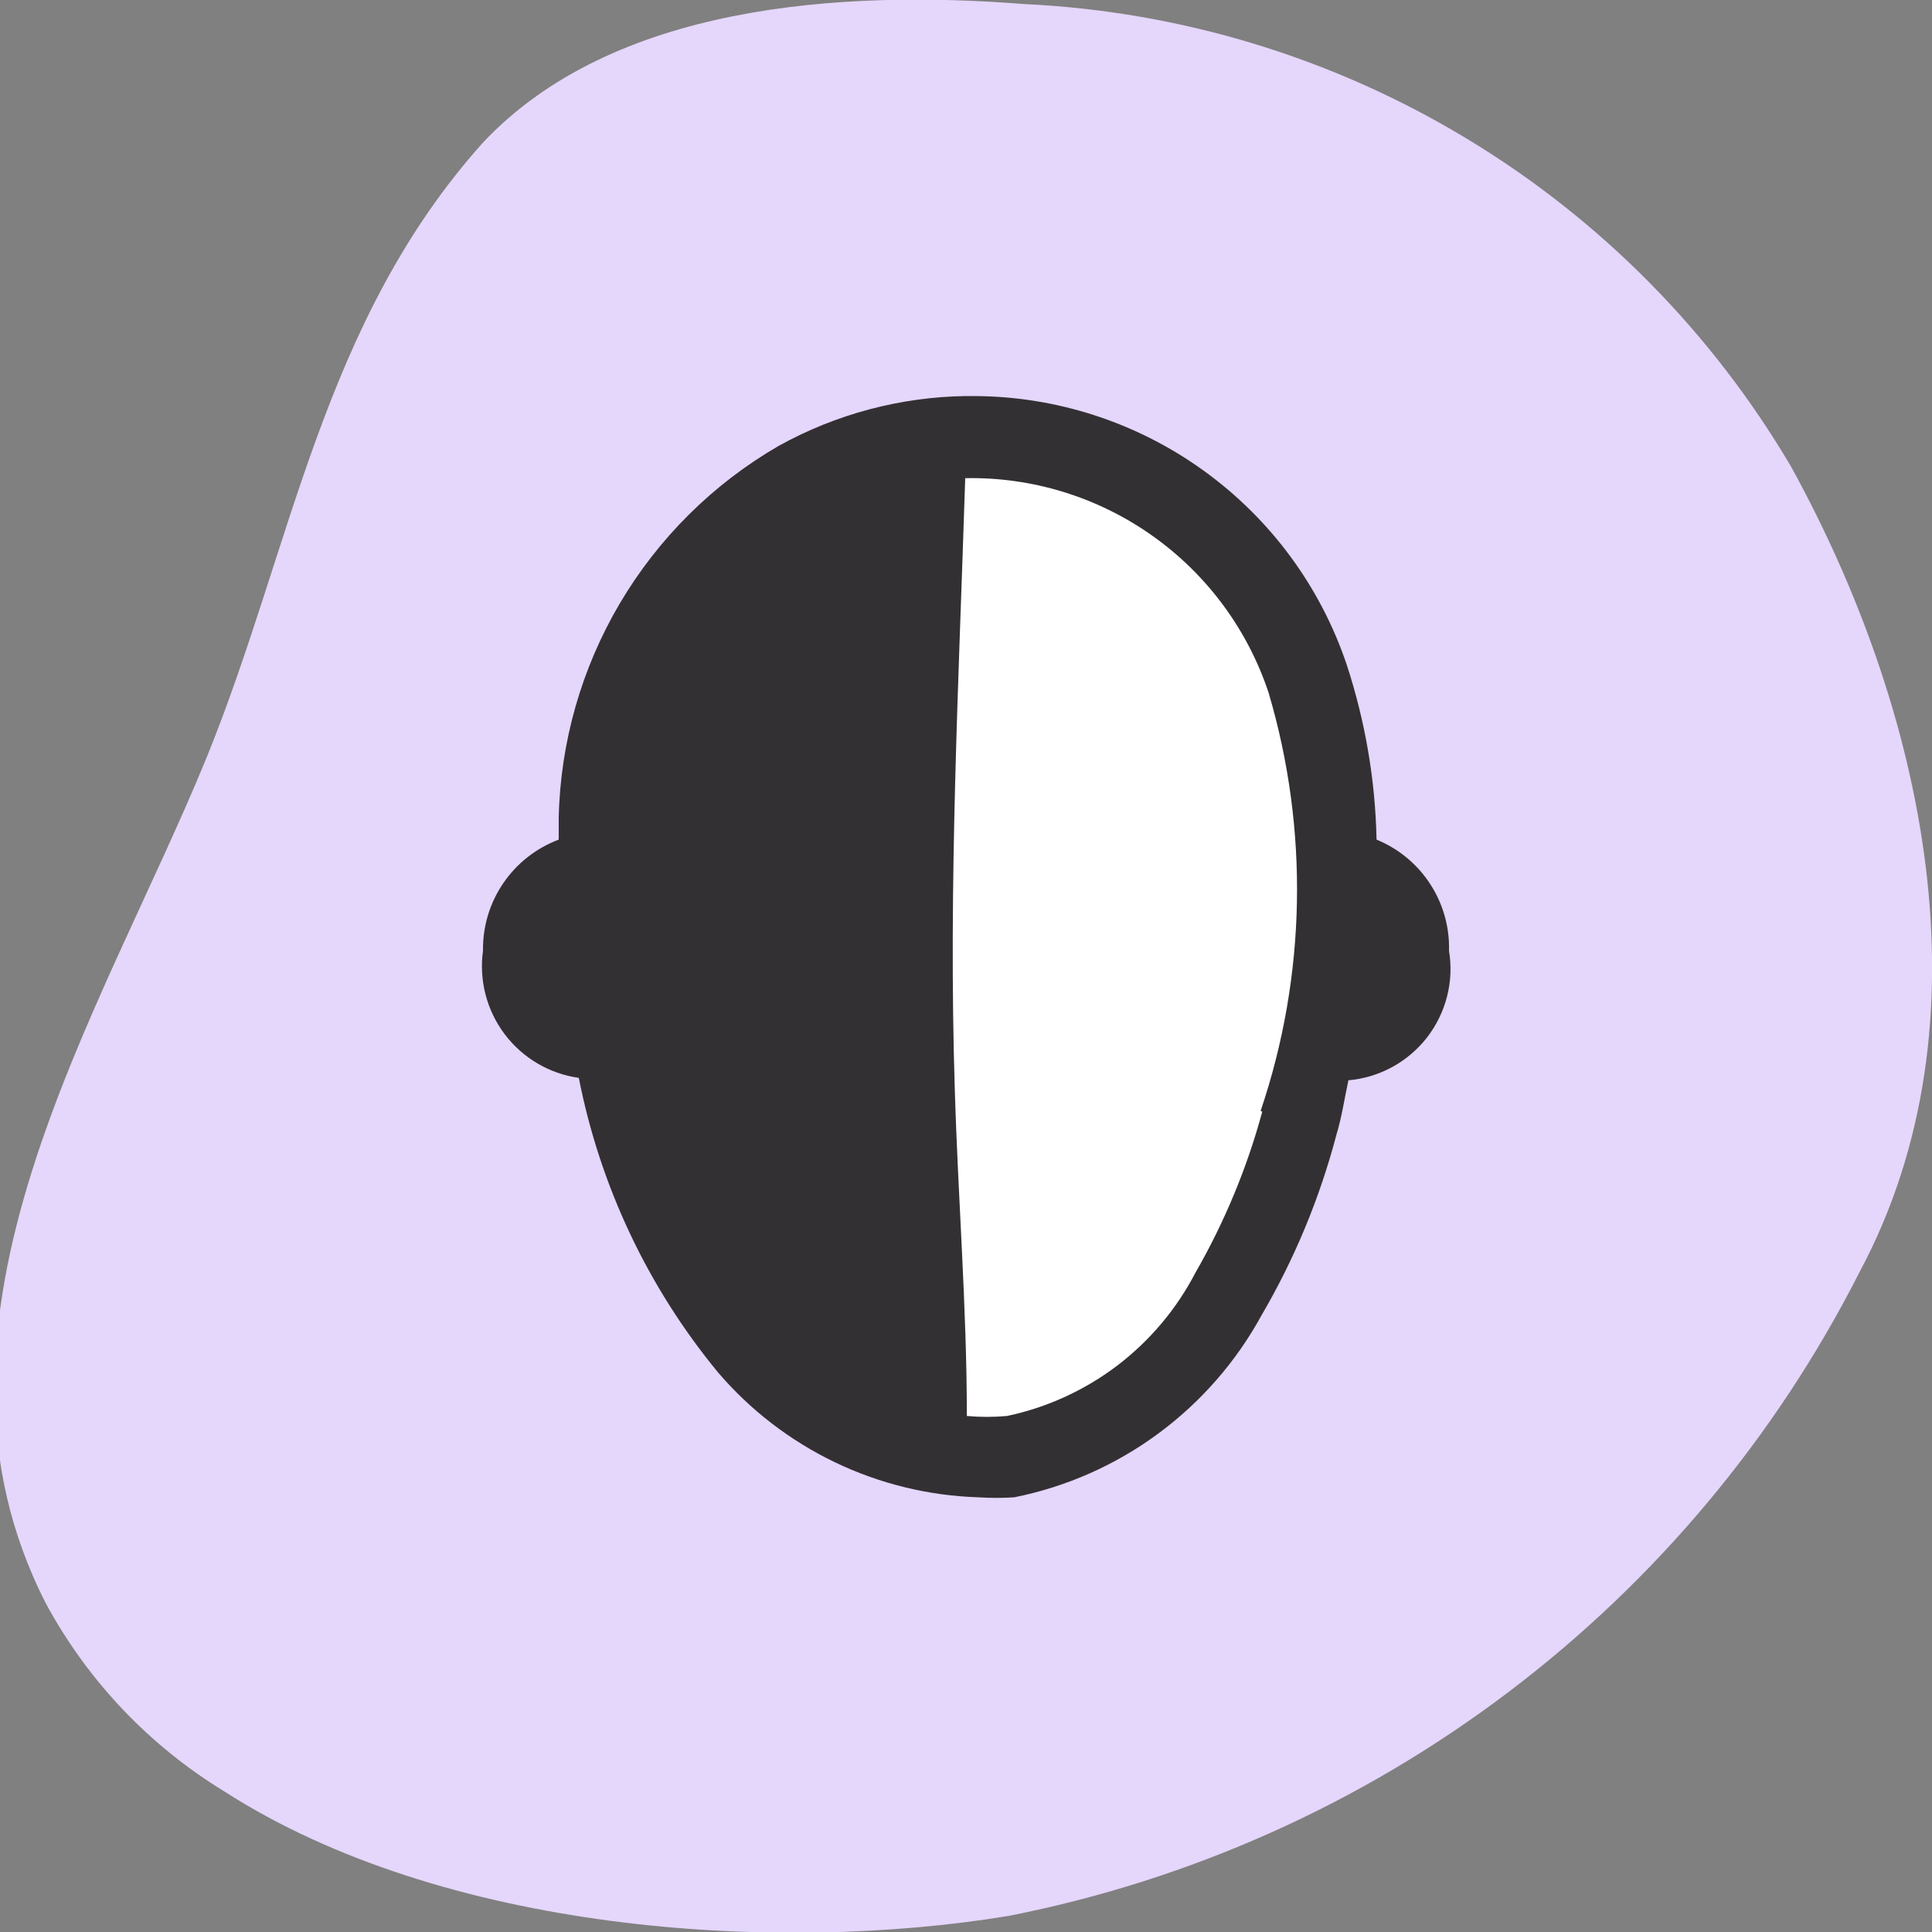 <svg width="32" height="32" viewBox="0 0 32 32" fill="none" xmlns="http://www.w3.org/2000/svg">
<rect x="0" y="0" width="32" height="32" fill="#808080" stroke="none"/>
<g clip-path="url(#clip0_2804_884)">
<g clip-path="url(#clip1_2804_884)">
<path d="M3.708 29.667C2.469 28.909 1.452 27.838 0.761 26.56C-1.652 21.853 1.668 16.84 3.428 12.533C4.841 9.053 5.334 5.333 8.001 2.36C10.148 0.08 13.908 -0.173 16.961 0.067C19.549 0.188 22.067 0.952 24.285 2.291C26.504 3.629 28.354 5.5 29.668 7.733C31.868 11.733 33.028 16.907 30.801 21.067C29.416 23.798 27.427 26.178 24.985 28.026C22.543 29.874 19.712 31.142 16.708 31.733C12.828 32.373 7.334 32 3.708 29.667Z" fill="#E5D6FC"/>
<path d="M16.001 7.227C17.249 7.208 18.471 7.585 19.491 8.303C20.511 9.022 21.278 10.045 21.681 11.227C22.377 13.638 22.331 16.203 21.547 18.587C21.285 19.577 20.89 20.528 20.374 21.413C20.003 22.092 19.489 22.683 18.868 23.143C18.246 23.603 17.532 23.923 16.774 24.08C15.961 24.144 15.145 24.013 14.394 23.698C13.642 23.383 12.977 22.892 12.454 22.267C10.581 19.757 9.677 16.656 9.907 13.533C9.933 12.407 10.248 11.306 10.823 10.337C11.397 9.368 12.211 8.563 13.187 8C14.046 7.51 15.013 7.245 16.001 7.227Z" fill="white"/>
<path d="M24 15.747C24.011 15.354 23.901 14.968 23.687 14.64C23.473 14.311 23.163 14.055 22.8 13.907C22.78 12.923 22.613 11.948 22.307 11.013C21.872 9.717 21.041 8.59 19.93 7.791C18.821 6.992 17.488 6.561 16.12 6.56H16C14.912 6.575 13.845 6.859 12.894 7.387C11.81 8.015 10.906 8.912 10.268 9.991C9.631 11.069 9.281 12.294 9.254 13.547V13.907C8.881 14.047 8.56 14.299 8.336 14.628C8.111 14.957 7.994 15.348 8 15.747C7.932 16.236 8.061 16.733 8.358 17.128C8.655 17.523 9.098 17.784 9.587 17.853C9.939 19.646 10.732 21.323 11.894 22.733C12.429 23.358 13.088 23.864 13.829 24.22C14.571 24.576 15.378 24.773 16.2 24.8C16.4 24.813 16.601 24.813 16.8 24.8C17.661 24.627 18.474 24.268 19.181 23.747C19.888 23.226 20.473 22.557 20.894 21.787C21.441 20.852 21.858 19.847 22.134 18.8C22.227 18.493 22.267 18.2 22.334 17.893C22.588 17.871 22.835 17.796 23.059 17.674C23.283 17.552 23.479 17.385 23.636 17.184C23.792 16.982 23.905 16.75 23.968 16.503C24.031 16.256 24.042 15.998 24 15.747ZM20.907 18.413C20.654 19.346 20.282 20.242 19.8 21.08C19.488 21.681 19.046 22.206 18.507 22.617C17.967 23.027 17.343 23.313 16.68 23.453C16.459 23.473 16.235 23.473 16.014 23.453C16.014 21.653 15.867 19.84 15.814 18.027C15.707 14.653 15.88 11.293 15.987 7.92C17.095 7.898 18.181 8.232 19.086 8.873C19.991 9.514 20.666 10.427 21.014 11.48C21.682 13.745 21.636 16.162 20.88 18.4L20.907 18.413Z" fill="#333033"/>
</g>
</g>
<defs>
<clipPath id="clip0_2804_884">
<rect width="32" height="32" fill="white"/>
</clipPath>
<clipPath id="clip1_2804_884">
<rect width="32" height="32" fill="white"/>
</clipPath>
</defs>
</svg>
